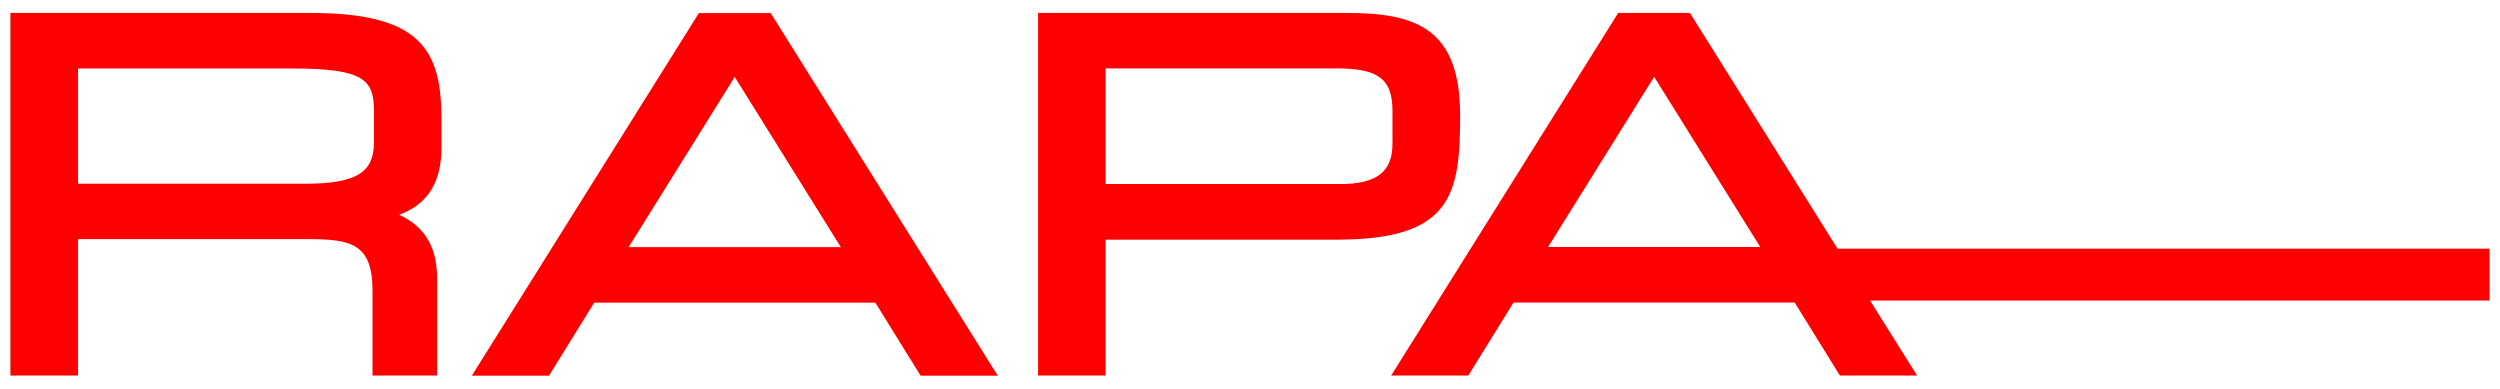 <?xml version="1.0" encoding="UTF-8"?>
<svg id="Ebene_1" xmlns="http://www.w3.org/2000/svg" version="1.1" viewBox="0 0 1930 300">
  <!-- Generator: Adobe Illustrator 29.0.1, SVG Export Plug-In . SVG Version: 2.1.0 Build 192)  -->
  <g id="Gruppe_1">
    <path id="Pfad_1" d="M308.292,165.851c22.448,10.445,29.136,28.403,29.136,49.293v74.764h-49.843v-65.236c0-35.916-15.759-40.039-48.835-40.039H60.268v105.275H8.043V10h231.806c85.026,0,100.969,28.403,100.969,82.186v21.715c0,30.144-13.56,44.895-32.618,51.859l.092.092ZM60.268,52.971v88.874h175.367c41.322,0,53.05-9.895,53.05-31.976v-24.28c0-23.547-7.055-32.709-62.395-32.709H60.268v.092ZM458.737,233.652h217.055l34.908,56.348h59.555L594.98,10.092h-55.432l-175.275,279.908h59.555l34.908-56.348ZM567.219,59.385l81.911,131.387h-163.822l81.911-131.387ZM853.541,289.908h-52.134V10h238.403c53.599,0,87.408,12.003,87.408,79.254,0,60.929-6.414,95.746-94.83,95.746h-178.848v104.908ZM1033.946,142.12c28.22,0,41.047-8.796,41.047-31.243v-25.38c0-26.021-12.736-32.709-44.162-32.709h-177.291v89.241h180.406v.092ZM1277.022,59.293l81.911,131.387h-163.822l81.911-131.387ZM1304.693,10h-55.432l-175.275,279.908h59.555l34.908-56.348h217.055l34.908,56.348h59.555l-36.283-57.906h478.272v-40.039h-503.377l-113.887-181.872v-.092Z" fill="red"/>
  </g>
</svg>